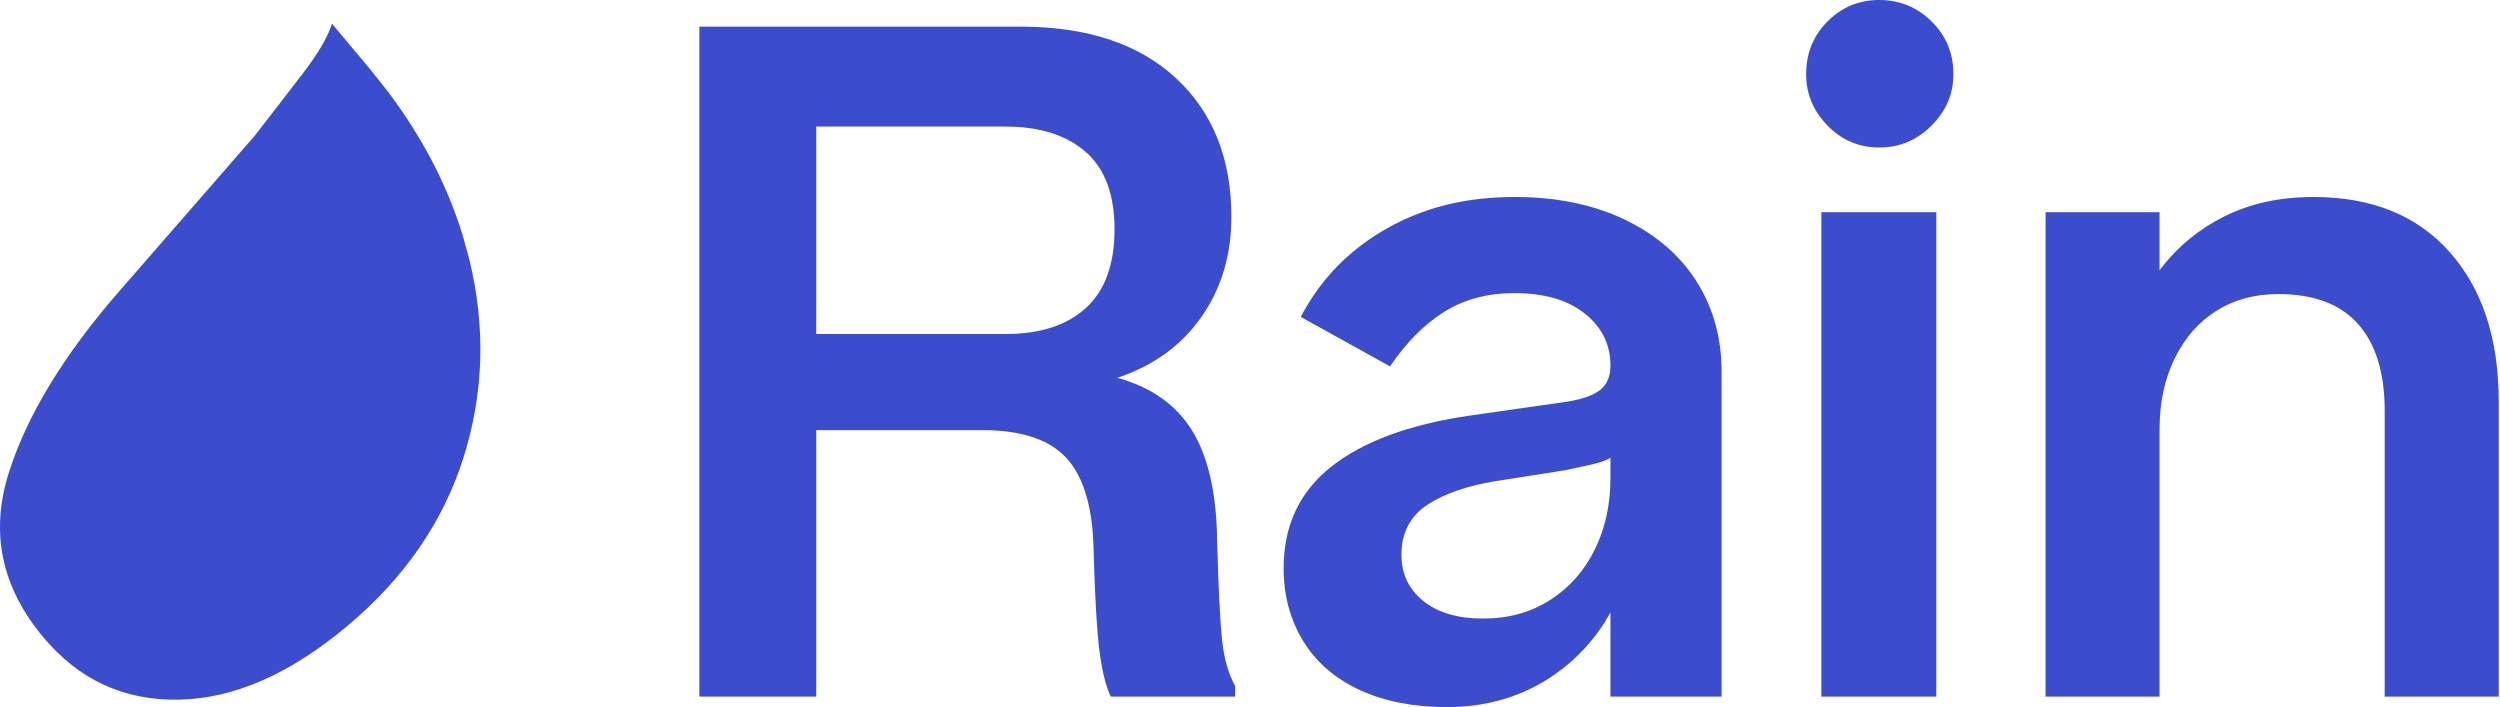 <svg xmlns="http://www.w3.org/2000/svg" width="495" height="140" viewBox="0 0 495 140" fill="none"><path fill-rule="evenodd" clip-rule="evenodd" d="M382.448 4.24C379.564 1.413 376.116 0 372.103 0C368.09 0 364.673 1.413 361.851 4.24C359.03 7.066 357.619 10.552 357.619 14.697C357.619 18.591 359.03 21.983 361.851 24.872C364.673 27.761 368.09 29.206 372.103 29.206C376.116 29.206 379.564 27.761 382.448 24.872C385.333 21.983 386.775 18.591 386.775 14.697C386.775 10.552 385.333 7.066 382.448 4.24ZM73.175 13.572L65.719 4.673L65.609 5.026C64.79 7.528 62.898 10.714 59.932 14.582C56.825 18.635 53.648 22.747 50.4 26.918L24.621 56.51L23.816 57.425C12.637 70.225 5.26 82.352 1.684 93.806C-1.976 105.533 0.329 116.333 8.601 126.204C15.691 134.665 24.672 138.773 35.545 138.529C46.418 138.284 57.508 133.411 68.814 123.91C80.12 114.41 87.779 103.288 91.792 90.544C95.804 77.8 96.184 64.745 92.931 51.377L91.555 46.4C88.489 36.517 83.547 27.062 76.728 18.035L73.175 13.572ZM321.596 43.432C315.389 40.48 308.147 39.004 299.87 39.004C293.35 39.004 287.424 39.946 282.095 41.831C276.765 43.715 272 46.416 267.799 49.933C263.831 53.255 260.563 57.249 257.993 61.915L257.547 62.746L275.229 72.544C278.364 67.896 281.907 64.316 285.857 61.803C289.807 59.291 294.478 58.035 299.87 58.035C305.764 58.035 310.404 59.385 313.79 62.086C317.046 64.683 318.736 67.948 318.861 71.88L318.869 72.355L318.829 73.238C318.667 74.938 318.022 76.245 316.894 77.16C315.659 78.161 313.681 78.914 310.959 79.418L310.404 79.516L290.653 82.342C278.866 84.1 269.837 87.461 263.566 92.423C257.296 97.384 254.161 104.074 254.161 112.49C254.161 117.891 255.447 122.696 258.017 126.904C260.588 131.113 264.319 134.347 269.21 136.608C274.1 138.869 279.869 140 286.515 140C294.541 140 301.626 137.864 307.771 133.593C312.379 130.39 316.071 126.304 318.845 121.334L318.869 121.289V137.927H340.877V73.674C340.877 66.891 339.215 60.893 335.892 55.68C332.569 50.467 327.804 46.384 321.596 43.432ZM202.057 5.276L202.93 5.281C215.678 5.429 225.639 8.819 232.812 15.451C240.148 22.235 243.816 31.405 243.816 42.962C243.816 50.498 241.841 57.093 237.89 62.746C233.94 68.399 228.391 72.419 221.243 74.805C228.015 76.689 232.968 80.207 236.103 85.357C239.239 90.507 240.869 97.73 240.994 107.026C241.245 116.196 241.558 122.665 241.935 126.434C242.311 130.202 243.189 133.343 244.568 135.855V137.928H219.927L219.752 137.541C218.836 135.427 218.141 132.478 217.669 128.695C217.168 124.675 216.792 118.206 216.541 109.287C216.415 100.745 214.66 94.59 211.274 90.821C207.888 87.053 202.308 85.169 194.533 85.169H161.615V137.928H138.478V5.276H202.057ZM383.389 137.927V42.018H360.628V137.927H383.389ZM458.066 39.004C469.603 39.004 478.6 42.647 485.058 49.933C491.517 57.218 494.746 67.079 494.746 79.516V137.927H472.173V81.4L472.168 80.652C472.054 73.482 470.301 67.984 466.906 64.159C463.395 60.202 458.128 58.224 451.106 58.224C446.466 58.224 442.39 59.323 438.879 61.521C435.368 63.719 432.609 66.86 430.603 70.942C428.596 75.025 427.593 79.704 427.593 84.98V137.927H405.02V42.019H427.593V53.513L428.083 52.873C431.387 48.655 435.487 45.319 440.384 42.867C445.525 40.292 451.419 39.004 458.066 39.004ZM318.652 90.767L318.869 90.632V94.595L318.821 96.542C318.627 100.399 317.851 103.956 316.493 107.212L315.765 108.815C313.696 113.023 310.749 116.352 306.924 118.802C303.1 121.251 298.679 122.476 293.663 122.476C288.647 122.476 284.697 121.314 281.813 118.99C278.928 116.666 277.486 113.62 277.486 109.851C277.486 105.455 279.242 102.126 282.753 99.865C286.097 97.711 290.522 96.185 296.027 95.284L296.861 95.154L310.028 93.082C311.784 92.705 313.508 92.328 315.201 91.951C316.74 91.608 317.89 91.214 318.652 90.767ZM199.047 25.06H161.615V66.137H199.047C205.945 66.137 211.274 64.41 215.036 60.955C218.798 57.501 220.679 52.319 220.679 45.41C220.679 38.501 218.767 33.382 214.942 30.053C211.117 26.725 205.819 25.06 199.047 25.06Z" fill="#3B4DCC"></path></svg>